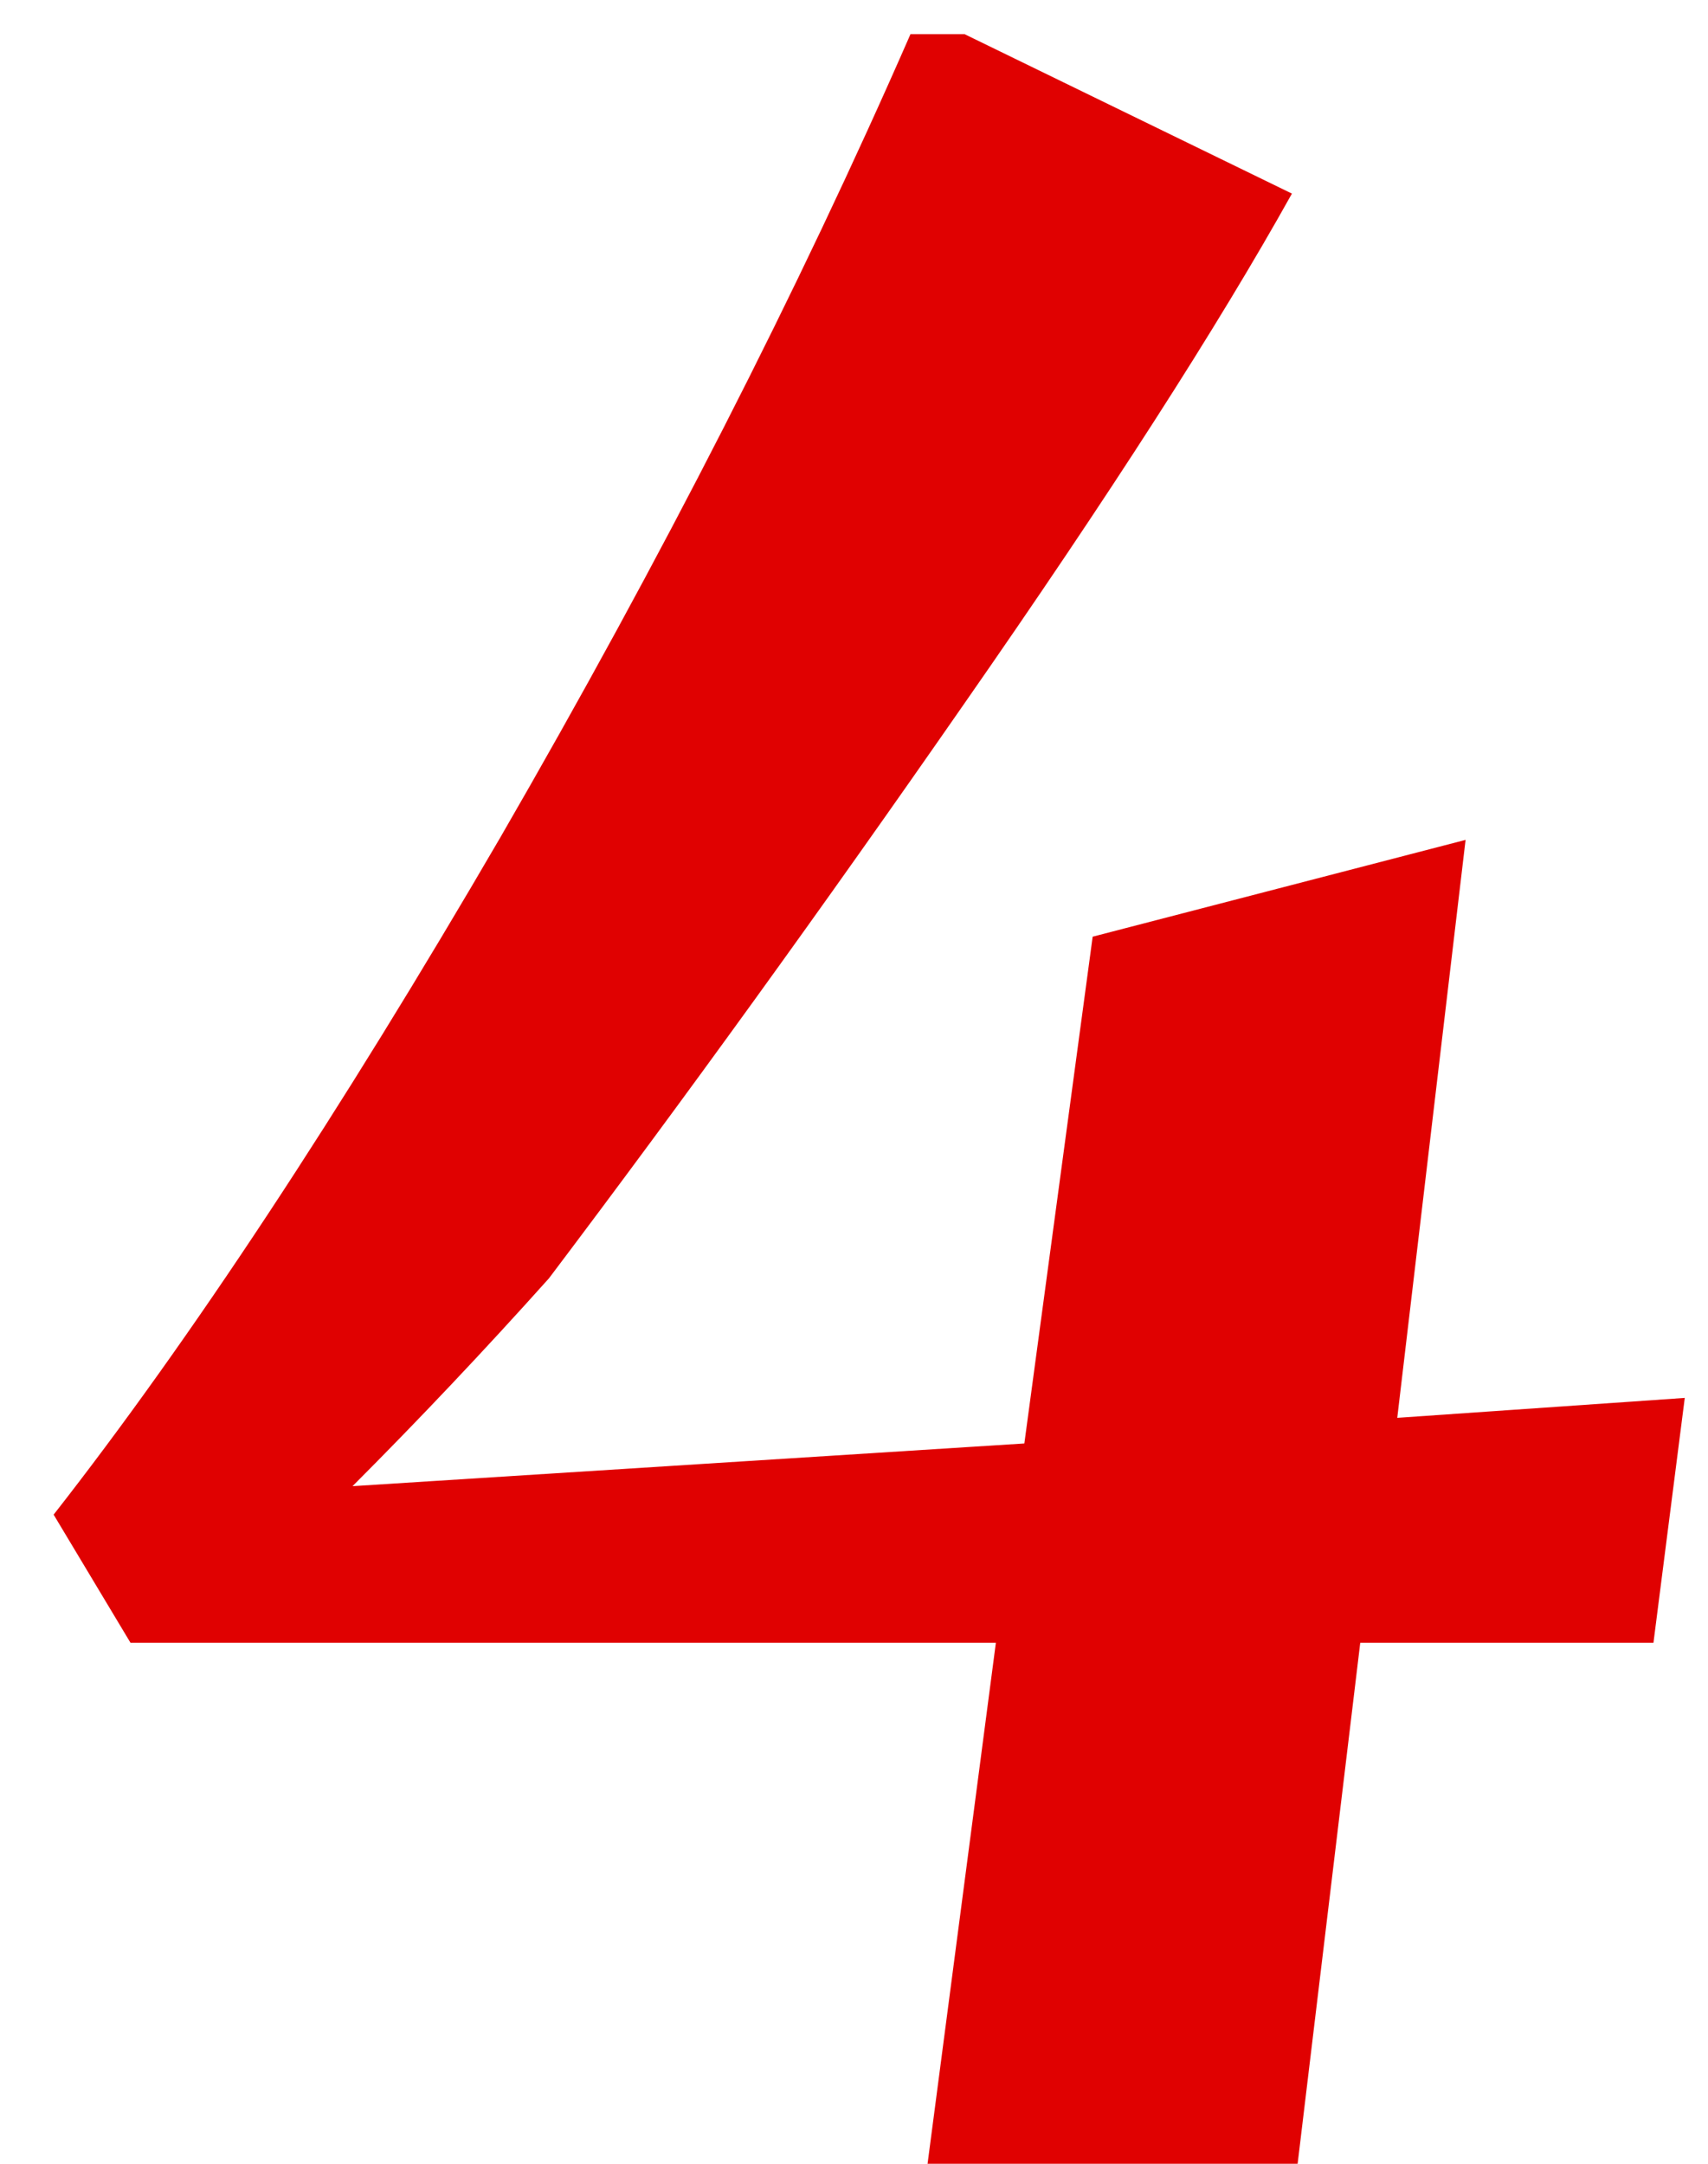 <?xml version="1.0" encoding="UTF-8"?> <svg xmlns="http://www.w3.org/2000/svg" width="15" height="19" viewBox="0 0 15 19" fill="none"> <path d="M8.746 14.425H1.146L0.471 13.3C1.671 11.767 2.979 9.783 4.396 7.35C5.812 4.9 7.012 2.55 7.996 0.3H8.471L11.346 1.7C10.696 2.866 9.737 4.358 8.471 6.175C7.221 7.975 6.004 9.658 4.821 11.225C4.254 11.858 3.679 12.466 3.096 13.05L8.996 12.675L9.596 8.225L12.871 7.375L12.271 12.45L14.796 12.275L14.521 14.425H11.946L11.396 19H8.146L8.746 14.425Z" fill="#E00101"></path> </svg> 